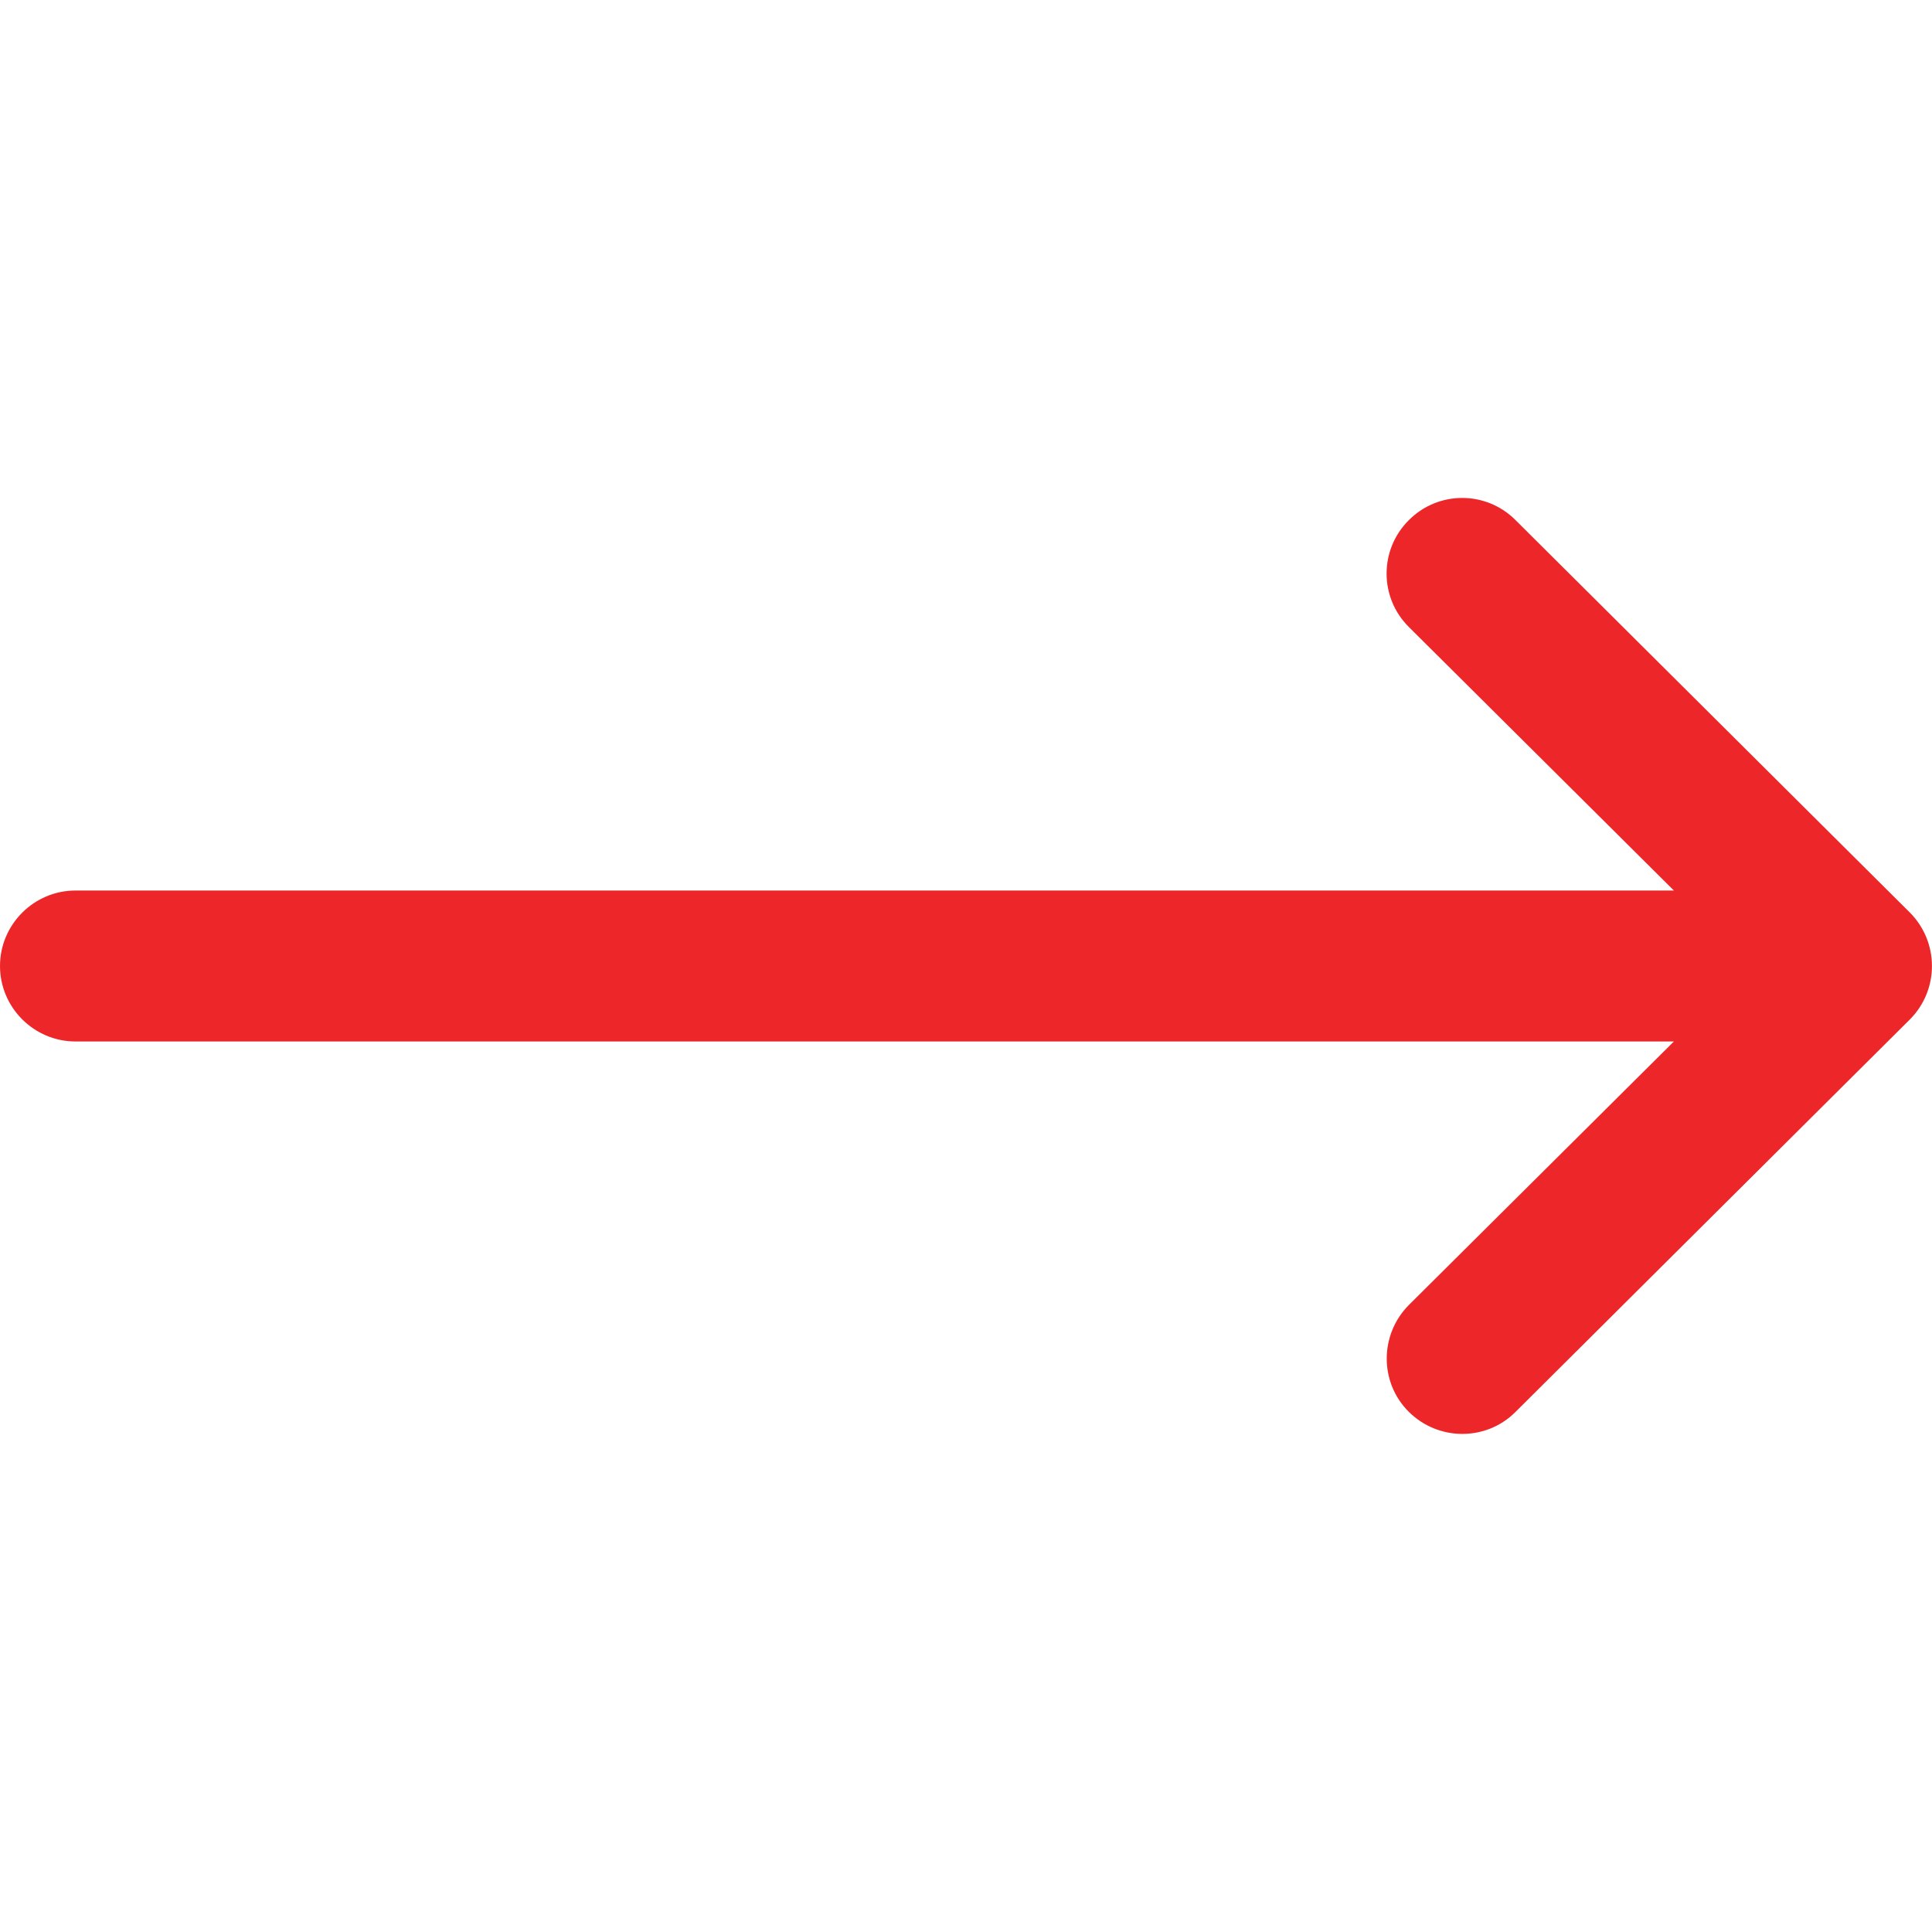 <svg xmlns="http://www.w3.org/2000/svg" viewBox="0 0 512 512"><path fill="#ed2729" d="M506.1 241.8l-104.5-104c-7.8-7.8-20.5-7.8-28.3.1-7.8 7.8-7.8 20.5.1 28.3l70.2 69.8H20c-11 0-20 9-20 20s9 20 20 20h423.6l-70.2 69.8c-7.8 7.8-7.9 20.5-.1 28.3 7.8 7.8 20.5 7.9 28.3.1l104.5-104c7.9-7.9 7.8-20.6 0-28.4z"/></svg>